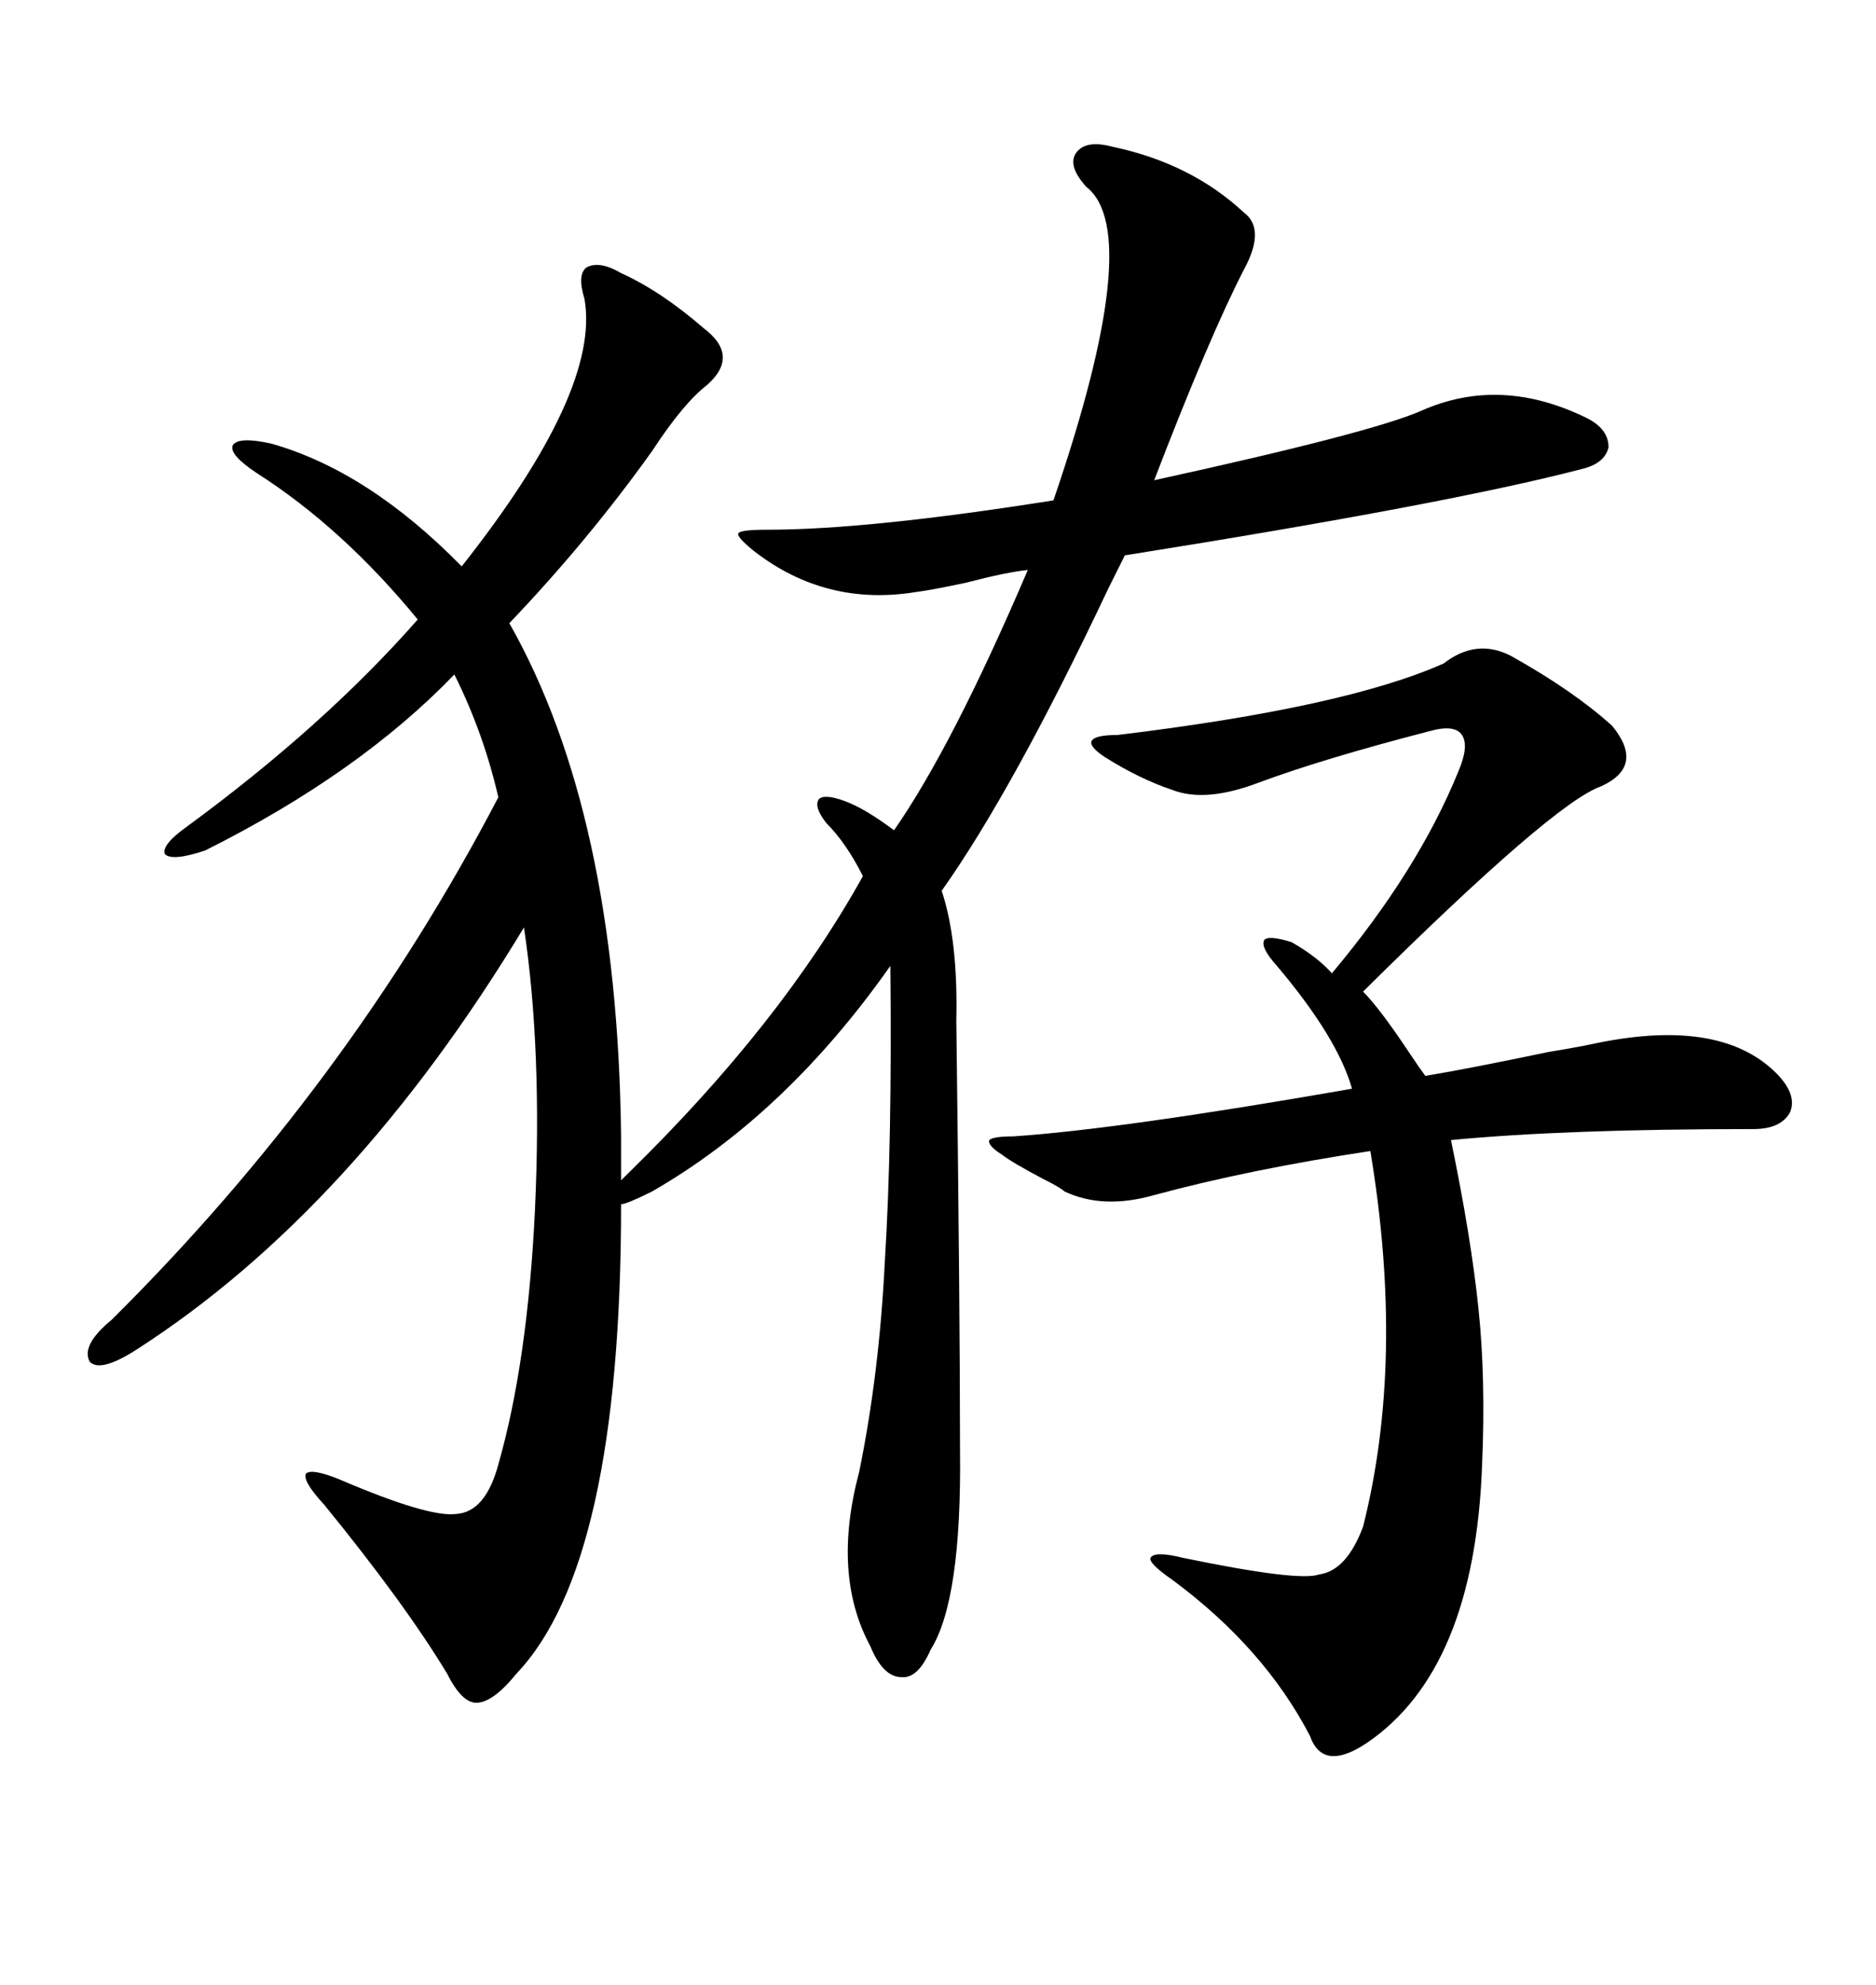 <svg xmlns="http://www.w3.org/2000/svg" xmlns:xlink="http://www.w3.org/1999/xlink" width="300" height="317.285"><path d="M99.32 181.64L99.32 181.64L99.32 188.67L100.49 187.50Q124.80 163.77 137.99 140.04L137.99 140.04Q135.35 134.77 132.13 131.54L132.13 131.54Q130.08 128.91 130.96 127.73L130.96 127.73Q131.84 126.86 135.06 128.03L135.06 128.03Q138.28 129.20 142.97 132.71L142.97 132.71Q152.34 119.24 164.36 91.11L164.36 91.11Q161.13 91.41 154.39 93.16L154.39 93.16Q148.83 94.34 146.48 94.63L146.48 94.63Q132.13 96.97 120.70 88.18L120.70 88.18Q117.77 85.84 118.07 85.25L118.07 85.25Q118.36 84.67 122.75 84.67L122.75 84.67Q138.87 84.67 168.46 79.98L168.46 79.98Q183.11 37.21 173.73 29.88L173.73 29.88Q170.80 26.66 171.97 24.61L171.97 24.61Q173.44 22.27 177.83 23.44L177.83 23.44Q190.43 26.07 198.93 33.98L198.93 33.98Q202.44 36.62 198.93 43.07L198.93 43.07Q193.36 53.91 184.57 76.76L184.57 76.76Q219.43 69.14 227.34 65.63L227.34 65.63Q239.94 60.06 253.71 66.80L253.71 66.80Q257.23 68.55 257.23 71.48L257.23 71.48Q256.64 74.12 252.83 75L252.83 75Q231.45 80.57 179.88 88.77L179.88 88.77Q179.00 90.53 177.25 94.04L177.25 94.04Q162.01 126.27 150.59 142.38L150.59 142.38Q153.22 150.29 152.93 163.18L152.93 163.18Q153.52 209.77 153.52 231.74L153.52 231.74Q153.81 255.76 148.83 263.67L148.83 263.67Q146.78 268.36 144.14 268.07L144.14 268.07Q141.21 268.07 139.16 263.09L139.16 263.09Q133.01 251.66 137.40 235.25L137.40 235.25Q140.63 219.43 141.50 201.56L141.50 201.56Q142.68 182.81 142.38 154.39L142.38 154.39Q125.68 178.13 104.30 190.43L104.30 190.43Q100.20 192.48 99.32 192.48L99.32 192.48Q99.32 249.90 82.62 267.48L82.62 267.48Q78.81 272.17 76.17 272.17L76.17 272.17Q73.83 272.17 71.48 267.48L71.48 267.48Q64.75 256.35 51.86 240.53L51.86 240.53Q48.34 236.72 48.93 235.55L48.93 235.55Q49.80 234.67 54.20 236.43L54.20 236.43Q68.55 242.58 72.95 241.99L72.95 241.99Q77.64 241.70 79.69 234.08L79.69 234.08Q84.38 217.68 85.55 193.36L85.55 193.36Q86.72 167.87 83.79 148.24L83.79 148.24Q56.54 193.36 21.97 215.63L21.97 215.63Q16.11 219.43 14.36 217.68L14.36 217.68Q12.89 215.04 17.87 210.94L17.87 210.94Q55.66 173.44 79.69 127.44L79.69 127.44Q77.34 117.19 72.66 107.81L72.66 107.81Q57.42 123.63 32.81 135.94L32.81 135.94Q27.54 137.70 26.37 136.52L26.37 136.52Q25.78 135.06 29.88 132.13L29.88 132.13Q51.86 116.02 66.80 99.02L66.80 99.02Q54.79 84.38 41.02 75.59L41.02 75.59Q36.62 72.66 37.21 71.19L37.21 71.19Q38.09 69.73 43.36 70.90L43.36 70.90Q58.89 75.29 73.83 90.53L73.83 90.53Q96.09 62.40 93.46 47.75L93.46 47.75Q92.29 43.95 93.75 42.77L93.75 42.77Q95.80 41.60 99.32 43.65L99.32 43.65Q105.76 46.58 112.50 52.44L112.50 52.44Q118.36 56.84 113.09 61.52L113.09 61.52Q109.28 64.45 104.30 72.07L104.30 72.07Q94.04 86.43 81.45 99.61L81.45 99.61Q98.73 130.08 99.32 181.64ZM230.86 106.05L230.86 106.05Q236.13 101.95 241.70 104.88L241.70 104.88Q251.66 110.45 257.81 116.02L257.81 116.02Q263.09 122.46 256.05 125.68L256.05 125.68Q248.44 128.32 217.97 158.50L217.97 158.50Q220.61 161.13 225.29 168.16L225.29 168.16Q227.05 170.80 227.93 171.97L227.93 171.97Q234.96 170.80 247.56 168.16L247.56 168.16Q252.83 167.29 255.47 166.70L255.47 166.70Q275.68 162.60 284.47 171.97L284.47 171.97Q287.40 175.20 286.23 177.83L286.23 177.83Q284.77 180.47 280.37 180.47L280.37 180.47Q250.20 180.47 232.03 182.23L232.03 182.23Q235.25 197.75 236.43 209.18L236.43 209.18Q237.60 220.31 237.01 234.08L237.01 234.08Q235.84 266.89 218.55 278.61L218.55 278.61Q211.52 283.30 209.47 277.44L209.47 277.44Q202.15 263.38 187.50 252.54L187.50 252.54Q183.69 249.90 183.98 249.02L183.98 249.02Q184.57 247.85 189.26 249.02L189.26 249.02Q207.71 252.83 210.94 251.66L210.94 251.66Q215.33 251.07 217.97 244.04L217.97 244.04Q224.71 217.38 219.14 183.98L219.14 183.98Q199.80 186.91 184.57 191.02L184.57 191.02Q176.37 193.36 170.21 190.43L170.21 190.43Q169.63 189.84 166.70 188.38L166.70 188.38Q161.72 185.74 160.25 184.57L160.25 184.57Q157.91 183.11 158.20 182.23L158.20 182.23Q158.79 181.64 162.01 181.64L162.01 181.64Q179.30 180.47 216.21 174.02L216.21 174.02Q213.87 165.82 204.20 154.39L204.20 154.39Q201.56 151.46 202.15 150.29L202.15 150.29Q202.73 149.41 206.54 150.59L206.54 150.59Q210.64 152.93 212.99 155.57L212.99 155.57Q226.76 139.16 233.20 123.34L233.20 123.34Q234.96 119.24 233.79 117.48L233.79 117.48Q232.62 115.72 228.52 116.89L228.52 116.89Q211.52 121.29 201.27 125.10L201.27 125.10Q192.77 128.32 187.50 126.27L187.50 126.27Q182.23 124.51 176.66 121.00L176.66 121.00Q174.02 119.24 174.61 118.36L174.61 118.36Q175.20 117.48 178.71 117.48L178.71 117.48Q215.04 113.09 230.86 106.05Z"/></svg>